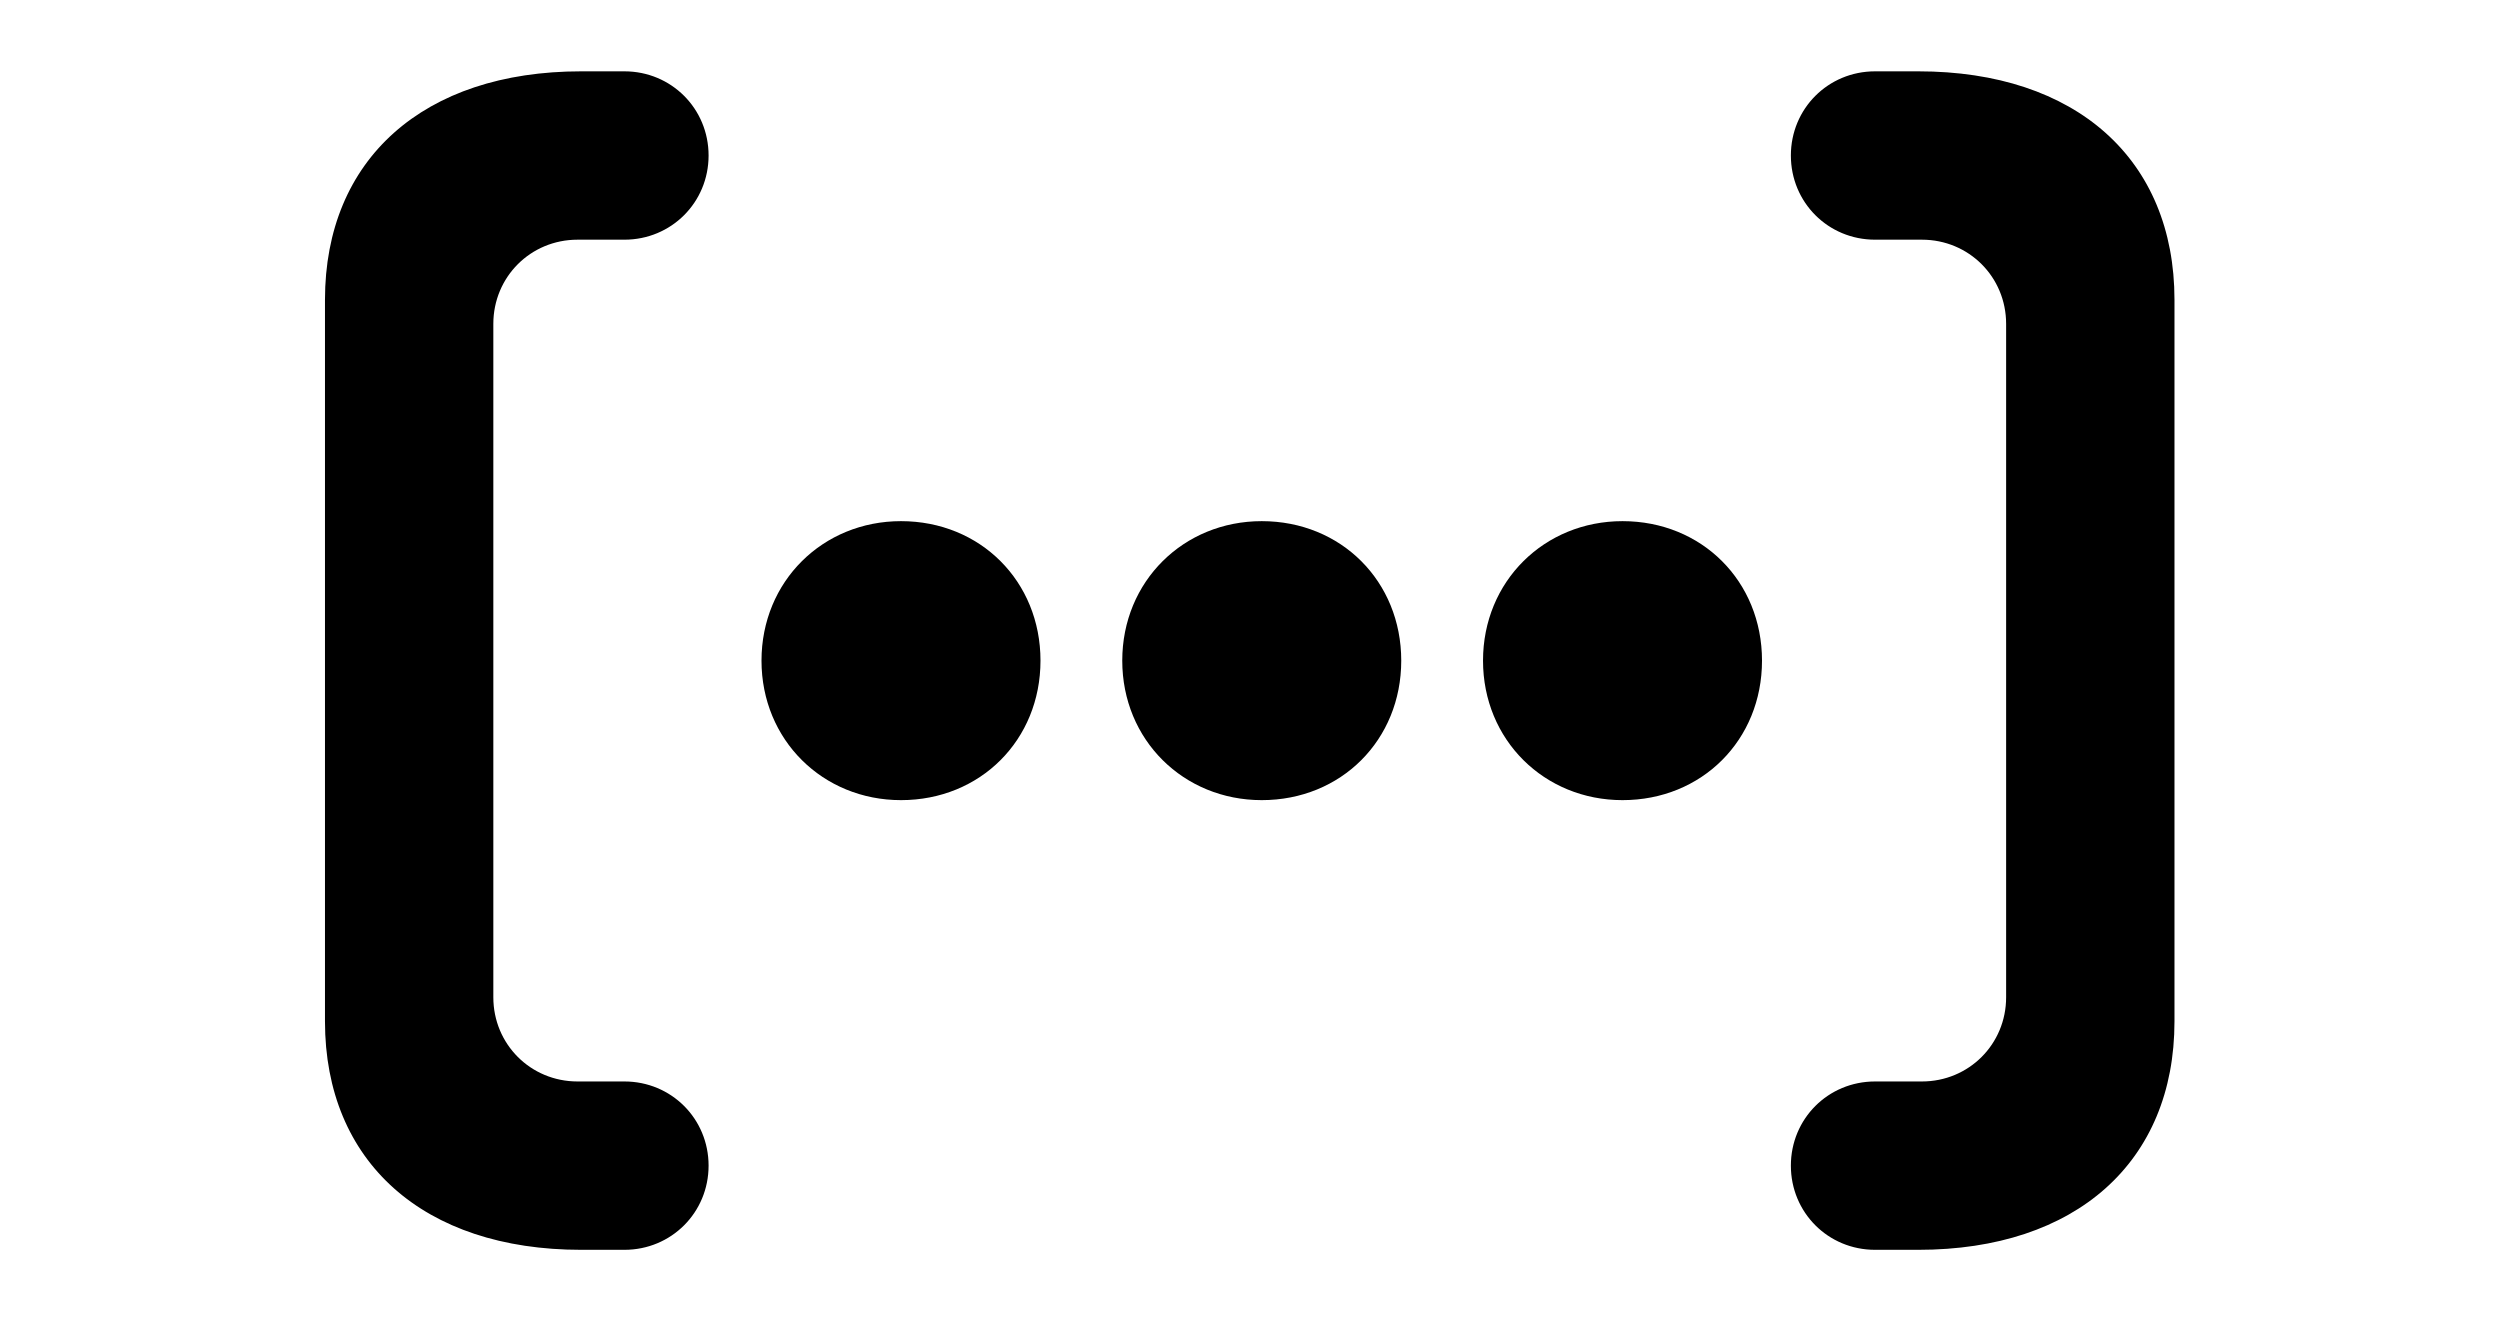 <?xml version="1.0" encoding="UTF-8" standalone="no"?>
<!DOCTYPE svg PUBLIC "-//W3C//DTD SVG 1.1//EN" "http://www.w3.org/Graphics/SVG/1.1/DTD/svg11.dtd">
<svg width="100%" height="100%" viewBox="0 0 473 250" version="1.1" xmlns="http://www.w3.org/2000/svg" xmlns:xlink="http://www.w3.org/1999/xlink" xml:space="preserve" xmlns:serif="http://www.serif.com/" style="fill-rule:evenodd;clip-rule:evenodd;stroke-linejoin:round;stroke-miterlimit:2;">
    <g transform="matrix(1.58,0,0,1.58,-9.115,32.044)">
        <g>
            <path d="M75.356,129.381L80.54,129.381C86.156,129.381 90.62,124.917 90.62,119.301C90.62,113.685 86.156,109.221 80.54,109.221L74.924,109.221C69.308,109.221 64.844,104.757 64.844,99.141L64.844,18.501C64.844,12.885 69.308,8.421 74.924,8.421L80.54,8.421C86.156,8.421 90.62,3.957 90.62,-1.659C90.62,-7.275 86.156,-11.739 80.54,-11.739L75.356,-11.739C56.492,-11.739 44.684,-1.227 44.684,15.621L44.684,102.021C44.684,118.869 56.492,129.381 75.356,129.381Z" style="fill-rule:nonzero;"/>
            <g transform="matrix(1,0,0,1,0,-37)">
                <path d="M113.66,112.533C123.164,112.533 130.364,105.333 130.364,95.829C130.364,86.325 123.164,79.125 113.66,79.125C104.3,79.125 96.956,86.325 96.956,95.829C96.956,105.333 104.3,112.533 113.66,112.533Z" style="fill-rule:nonzero;"/>
            </g>
            <g transform="matrix(1,0,0,1,0,-37)">
                <path d="M156.86,112.533C166.364,112.533 173.564,105.333 173.564,95.829C173.564,86.325 166.364,79.125 156.86,79.125C147.5,79.125 140.156,86.325 140.156,95.829C140.156,105.333 147.5,112.533 156.86,112.533Z" style="fill-rule:nonzero;"/>
            </g>
            <g transform="matrix(1,0,0,1,0,-37)">
                <path d="M200.06,112.533C209.564,112.533 216.764,105.333 216.764,95.829C216.764,86.325 209.564,79.125 200.06,79.125C190.7,79.125 183.356,86.325 183.356,95.829C183.356,105.333 190.7,112.533 200.06,112.533Z" style="fill-rule:nonzero;"/>
            </g>
            <path d="M230.3,129.381L235.484,129.381C254.348,129.381 266.156,118.869 266.156,102.021L266.156,15.621C266.156,-1.227 254.348,-11.739 235.484,-11.739L230.3,-11.739C224.684,-11.739 220.22,-7.275 220.22,-1.659C220.22,3.957 224.684,8.421 230.3,8.421L235.916,8.421C241.532,8.421 245.996,12.885 245.996,18.501L245.996,99.141C245.996,104.757 241.532,109.221 235.916,109.221L230.3,109.221C224.684,109.221 220.22,113.685 220.22,119.301C220.22,124.917 224.684,129.381 230.3,129.381Z" style="fill-rule:nonzero;"/>
        </g>
    </g>
</svg>
